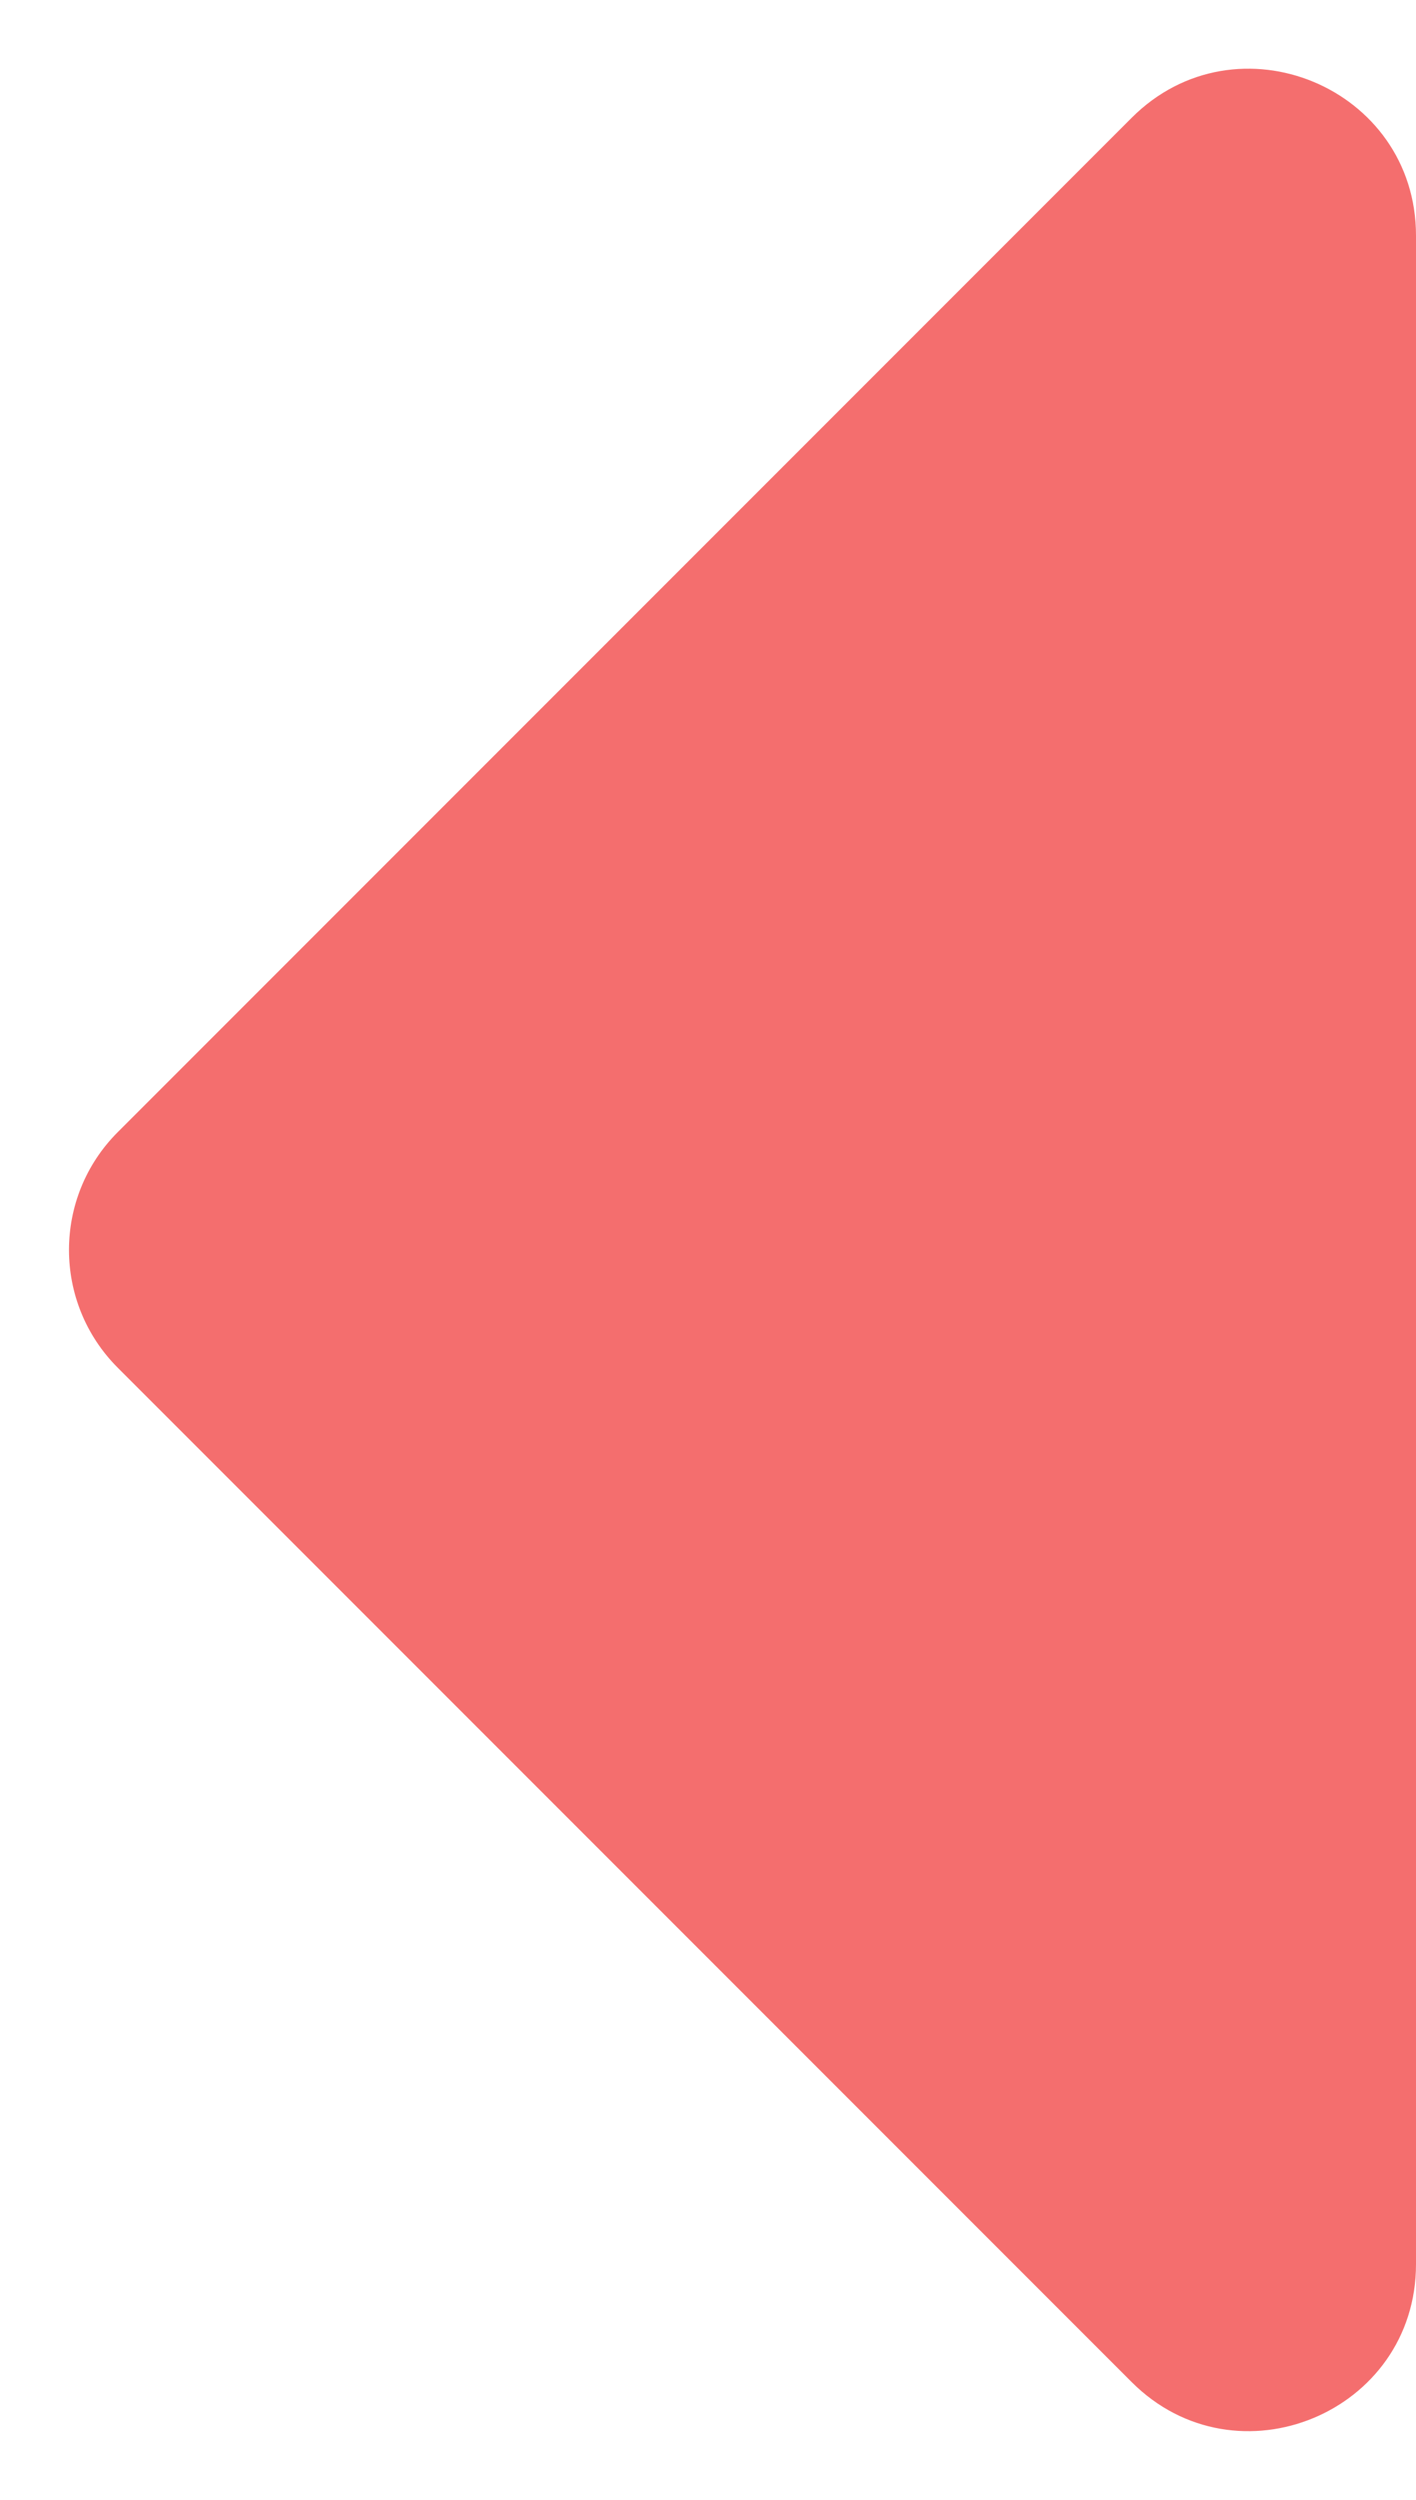 <svg width="17" height="30" viewBox="0 0 17 30" fill="none" xmlns="http://www.w3.org/2000/svg">
<path d="M1.414 16.414L13.586 28.586C14.846 29.846 17 28.953 17 27.172L17 2.828C17 1.047 14.846 0.154 13.586 1.414L1.414 13.586C0.633 14.367 0.633 15.633 1.414 16.414Z" fill="#F46E6E"/>
</svg>
